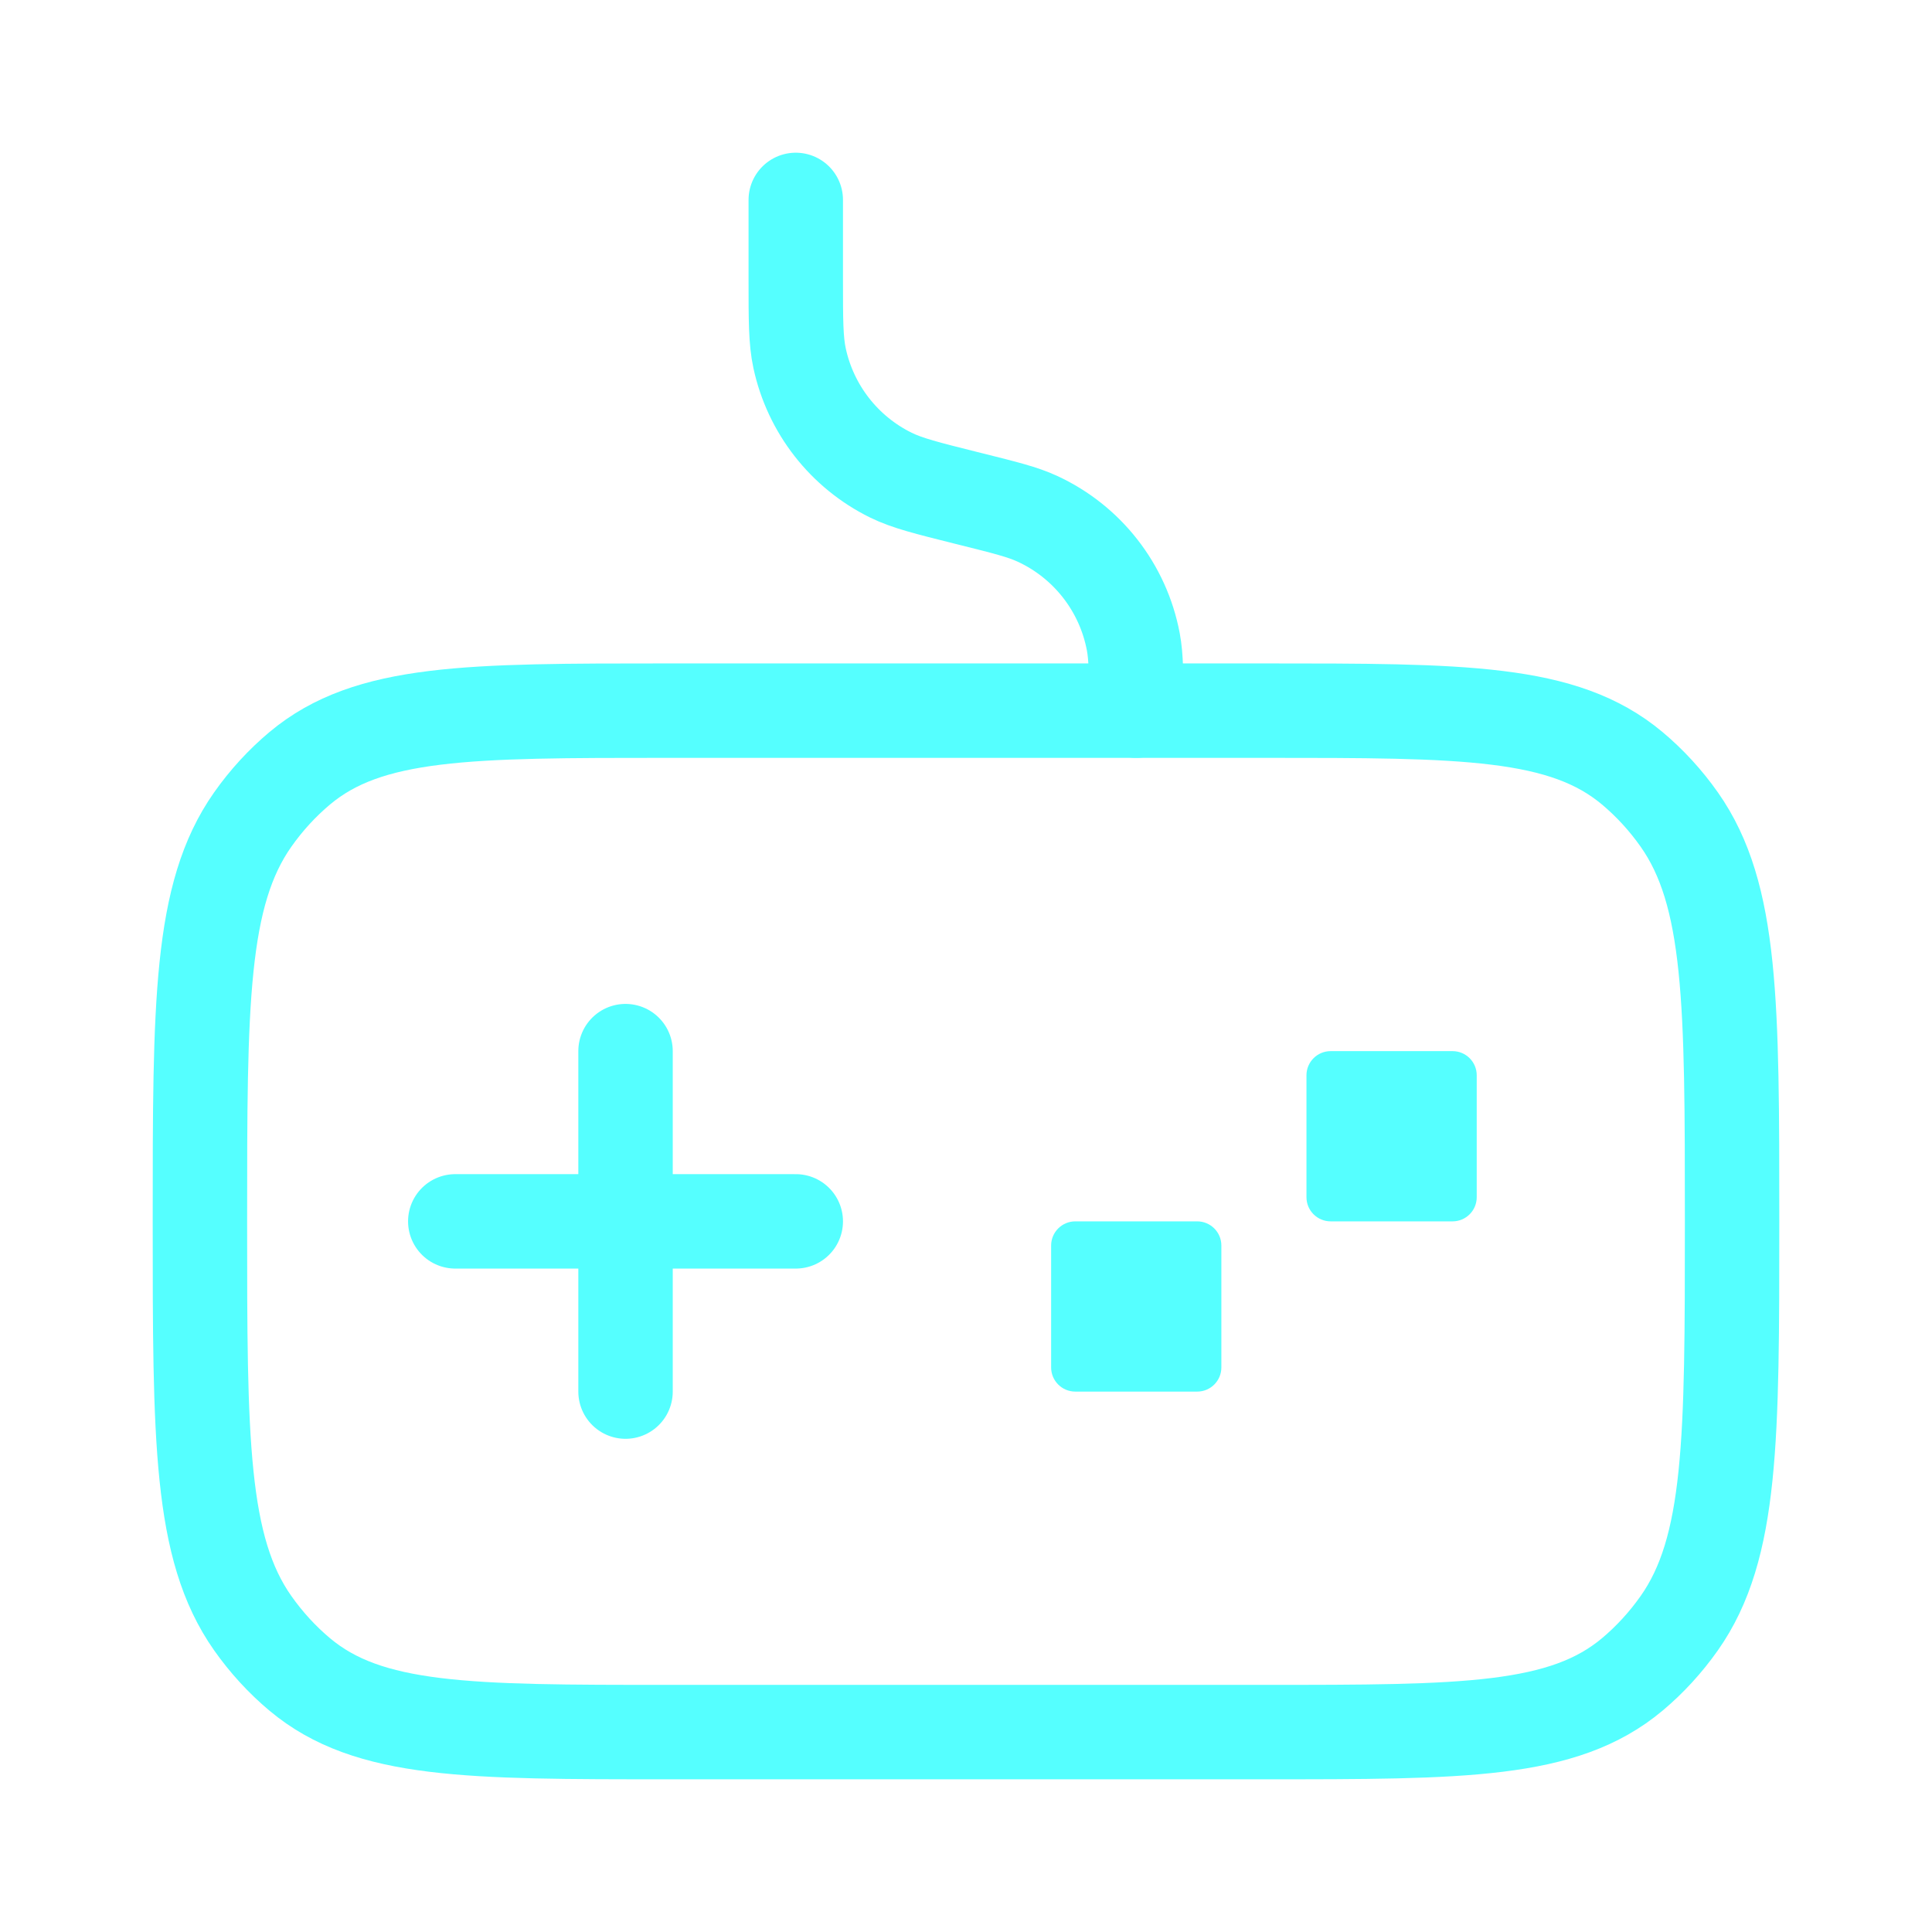 <?xml version="1.0" encoding="UTF-8" standalone="no"?><!DOCTYPE svg PUBLIC "-//W3C//DTD SVG 1.1//EN" "http://www.w3.org/Graphics/SVG/1.1/DTD/svg11.dtd"><svg width="100%" height="100%" viewBox="0 0 80 80" version="1.1" xmlns="http://www.w3.org/2000/svg" xmlns:xlink="http://www.w3.org/1999/xlink" xml:space="preserve" xmlns:serif="http://www.serif.com/" style="fill-rule:evenodd;clip-rule:evenodd;stroke-linecap:round;"><g><g><path d="M50.574,51.574l-0,5.049c-0,0.552 -0.448,1 -1,1l-5.049,0c-0.552,0 -1,-0.448 -1,-1l-0,-5.049c-0,-0.552 0.448,-1 1,-1l5.049,-0c0.552,-0 1,0.448 1,1Z" style="fill:#5ff;"/><path d="M32.951,50.574l-14.099,-0" style="fill:none;fill-rule:nonzero;stroke:#5ff;stroke-width:3.91px;"/><path d="M25.902,43.525l-0,14.098" style="fill:none;fill-rule:nonzero;stroke:#5ff;stroke-width:3.91px;"/><path d="M61.148,44.525l-0,5.049c-0,0.552 -0.448,1 -1,1l-5.05,-0c-0.551,-0 -1,-0.448 -1,-1l0,-5.049c0,-0.552 0.449,-1 1,-1l5.05,-0c0.552,-0 1,0.448 1,1Z" style="fill:#5ff;"/><path d="M47.049,29.426c0,-1.469 0,-2.203 -0.121,-2.85c-0.423,-2.244 -1.907,-4.145 -3.982,-5.099c-0.598,-0.275 -1.311,-0.454 -2.736,-0.81l-0.21,-0.052c-1.626,-0.407 -2.438,-0.61 -3.112,-0.941c-1.933,-0.952 -3.325,-2.735 -3.779,-4.841c-0.158,-0.734 -0.158,-1.571 -0.158,-3.247l-0,-3.308" style="fill:none;fill-rule:nonzero;stroke:#5ff;stroke-width:3.91px;"/><path d="M8.278,50.574c0,-9.019 0,-13.528 2.185,-16.635c0.563,-0.8 1.219,-1.515 1.952,-2.129c2.848,-2.384 6.982,-2.384 15.249,-2.384l24.672,0c8.268,0 12.401,0 15.249,2.384c0.733,0.614 1.389,1.329 1.952,2.129c2.185,3.107 2.185,7.616 2.185,16.635c-0,9.019 -0,13.528 -2.185,16.635c-0.563,0.799 -1.219,1.515 -1.952,2.129c-2.848,2.384 -6.981,2.384 -15.249,2.384l-24.672,-0c-8.267,-0 -12.401,-0 -15.249,-2.384c-0.733,-0.614 -1.389,-1.33 -1.952,-2.129c-2.185,-3.107 -2.185,-7.616 -2.185,-16.635Z" style="fill:none;fill-rule:nonzero;stroke:#5ff;stroke-width:3.91px;stroke-linecap:butt;"/></g></g></svg>